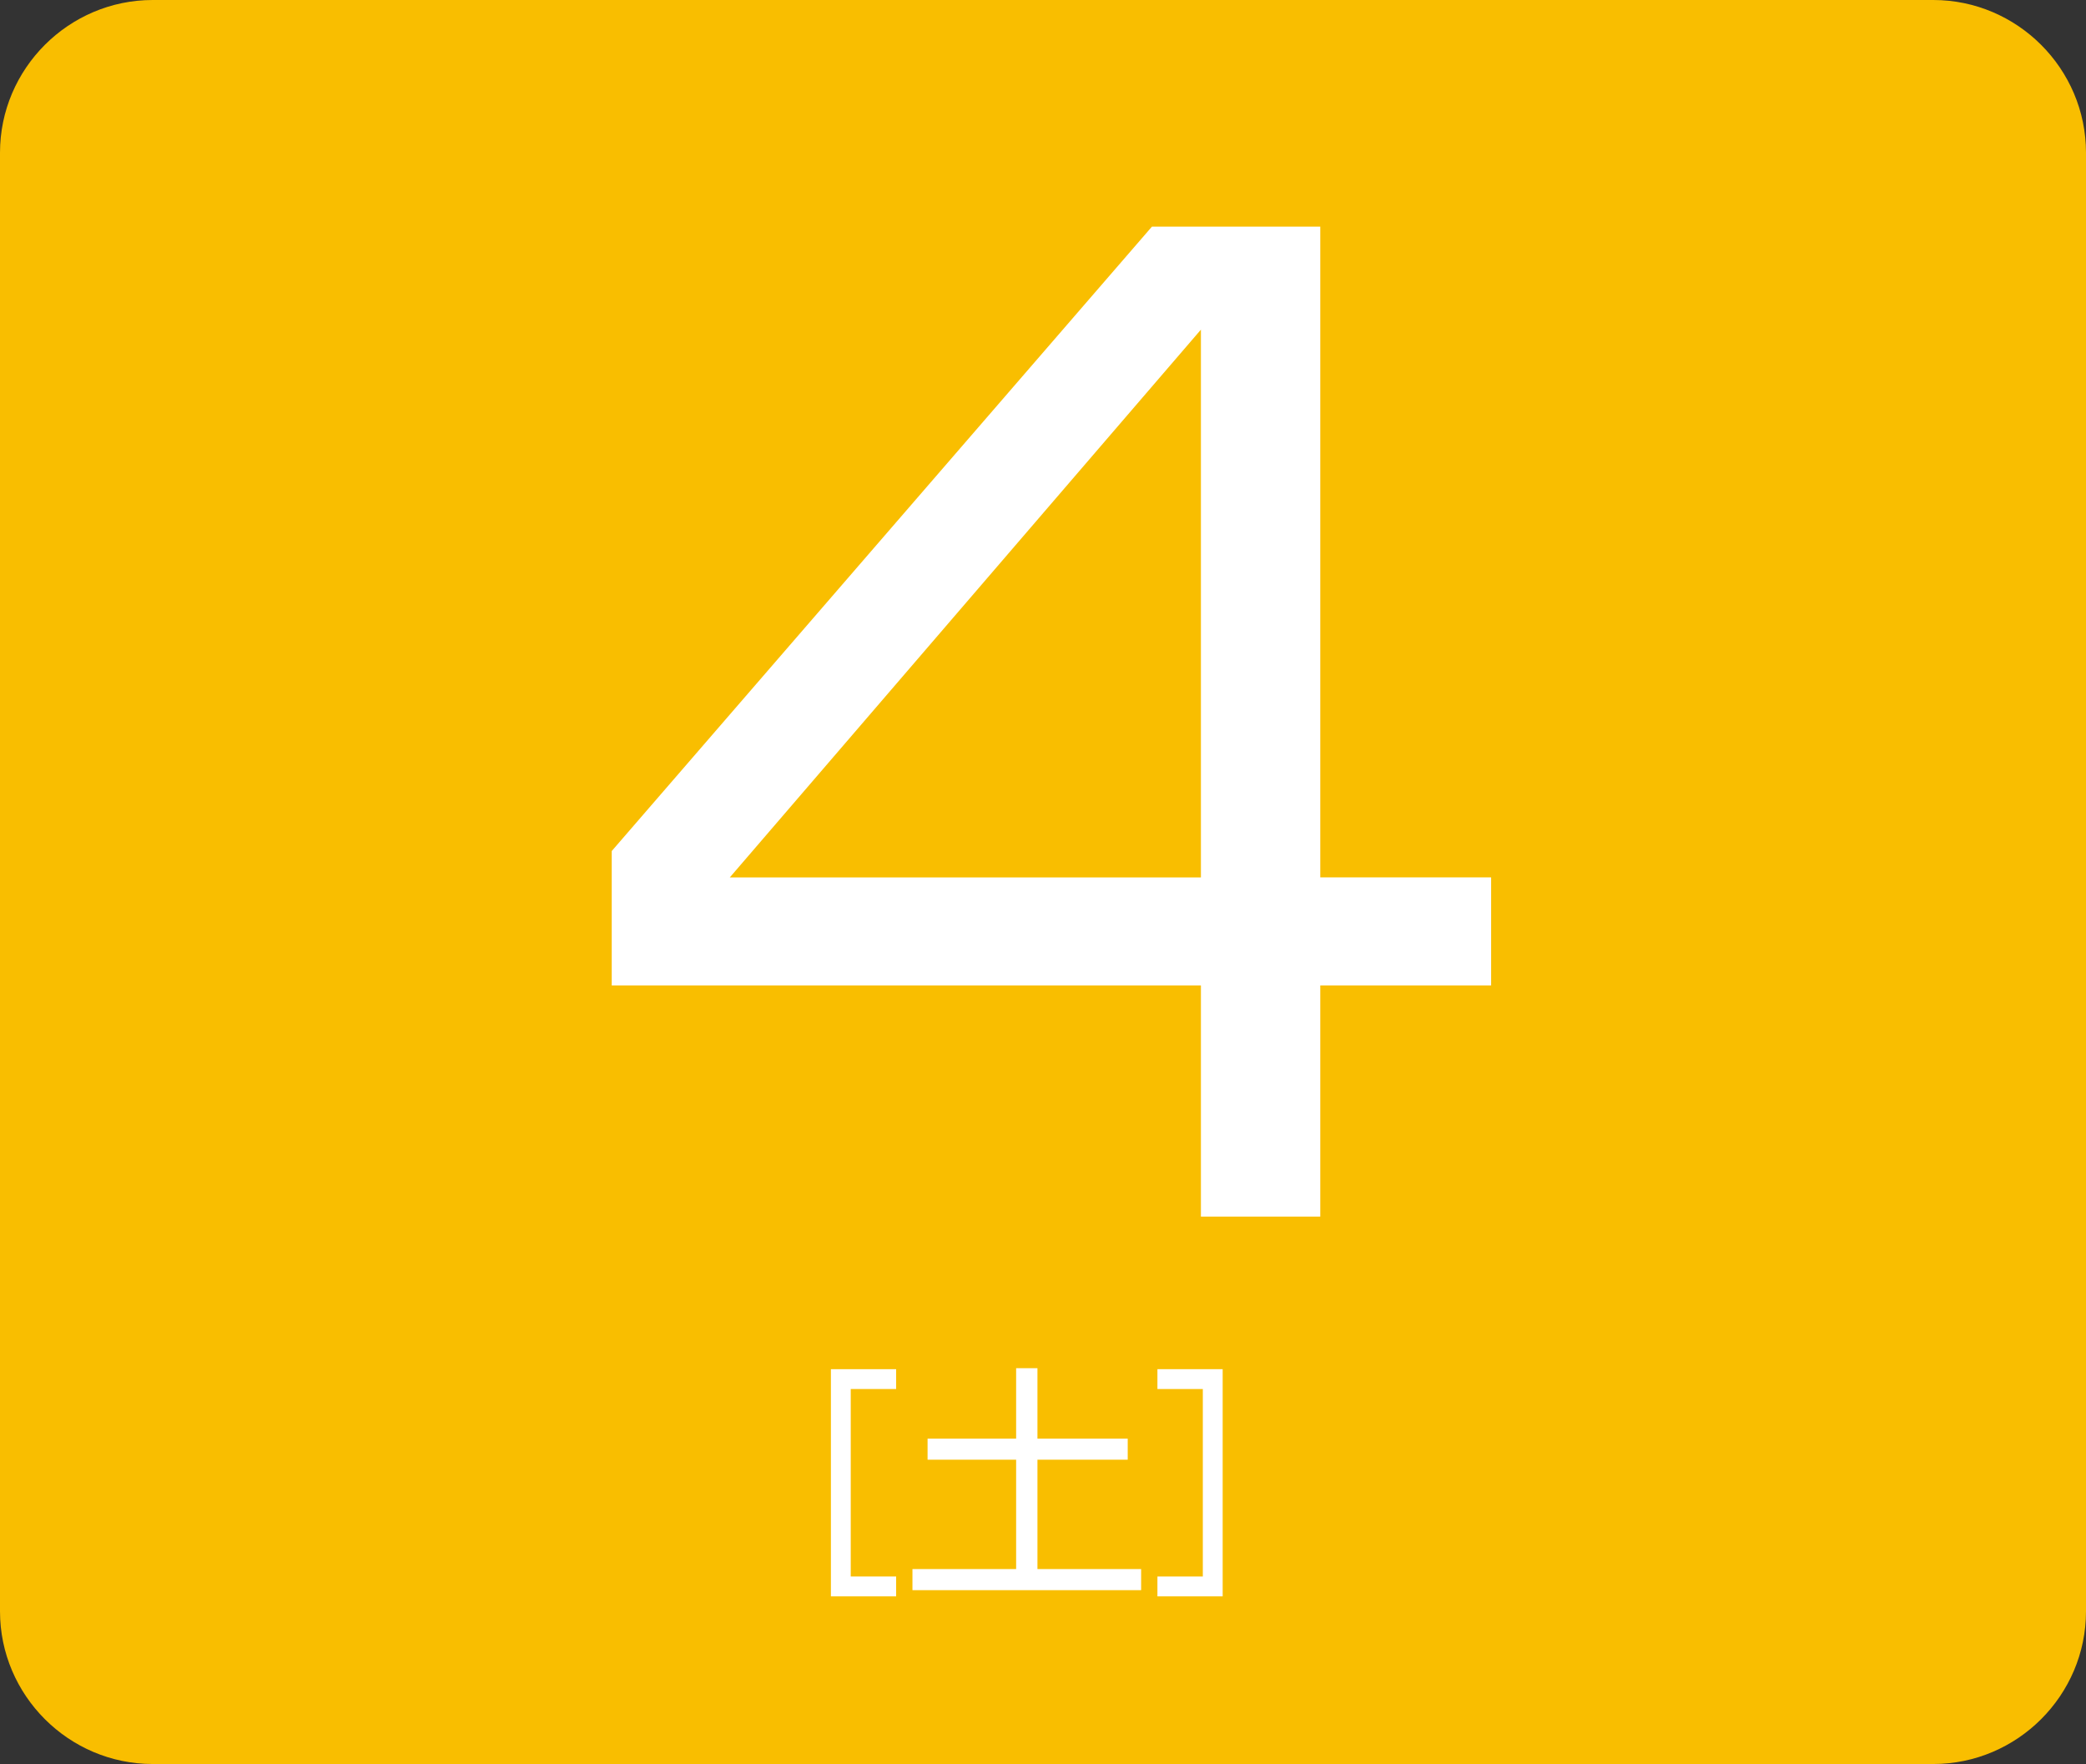 <?xml version="1.0" encoding="utf-8"?>
<!-- Generator: Adobe Illustrator 16.0.3, SVG Export Plug-In . SVG Version: 6.00 Build 0)  -->
<!DOCTYPE svg PUBLIC "-//W3C//DTD SVG 1.1//EN" "http://www.w3.org/Graphics/SVG/1.1/DTD/svg11.dtd">
<svg version="1.1" id="レイヤー_1" xmlns:x="http://ns.adobe.com/Extensibility/1.0/" xmlns:i="http://ns.adobe.com/AdobeIllustrator/10.0/" xmlns:graph="http://ns.adobe.com/Graphs/1.0/"
	 xmlns="http://www.w3.org/2000/svg" xmlns:xlink="http://www.w3.org/1999/xlink" x="0px" y="0px" width="121.41px"
	 height="102.665px" viewBox="0 0 121.41 102.665" enable-background="new 0 0 121.41 102.665" xml:space="preserve">
<rect x="0" y="0" width="121.41" height="102.665" fill="#333333" stroke="none"/>
<path fill="#F9BE00" d="M121.41,93.778c0,4.888-4,8.887-8.888,8.887H8.887C3.999,102.665,0,98.666,0,93.778V8.888
	C0,3.999,3.999,0,8.887,0h103.635c4.888,0,8.888,3.999,8.888,8.888V93.778z"/>
<polygon fill="#FFFFFF" points="52.157,79.686 52.157,80.84 49.515,80.84 49.515,91.752 52.157,91.752 52.157,92.908 48.361,92.908 
	48.361,79.686 "/>
<polygon fill="#FFFFFF" points="60.382,79.628 60.382,83.728 65.636,83.728 65.636,84.954 60.382,84.954 60.382,91.319 
	66.416,91.319 66.416,92.547 53.107,92.547 53.107,91.319 59.141,91.319 59.141,84.954 53.987,84.954 53.987,83.728 59.141,83.728 
	59.141,79.628 "/>
<polygon fill="#FFFFFF" points="67.365,92.908 67.365,91.753 70.007,91.753 70.007,80.841 67.365,80.841 67.365,79.685 
	71.162,79.685 71.162,92.908 "/>
<path fill="#FFFFFF" d="M76.843,13.189v37.876h9.944v6.288h-9.944v13.454h-6.947V57.354H35.604v-7.824l31.441-36.34H76.843z
	 M69.896,19.185L42.477,51.065h27.419V19.185z"/>
</svg>

